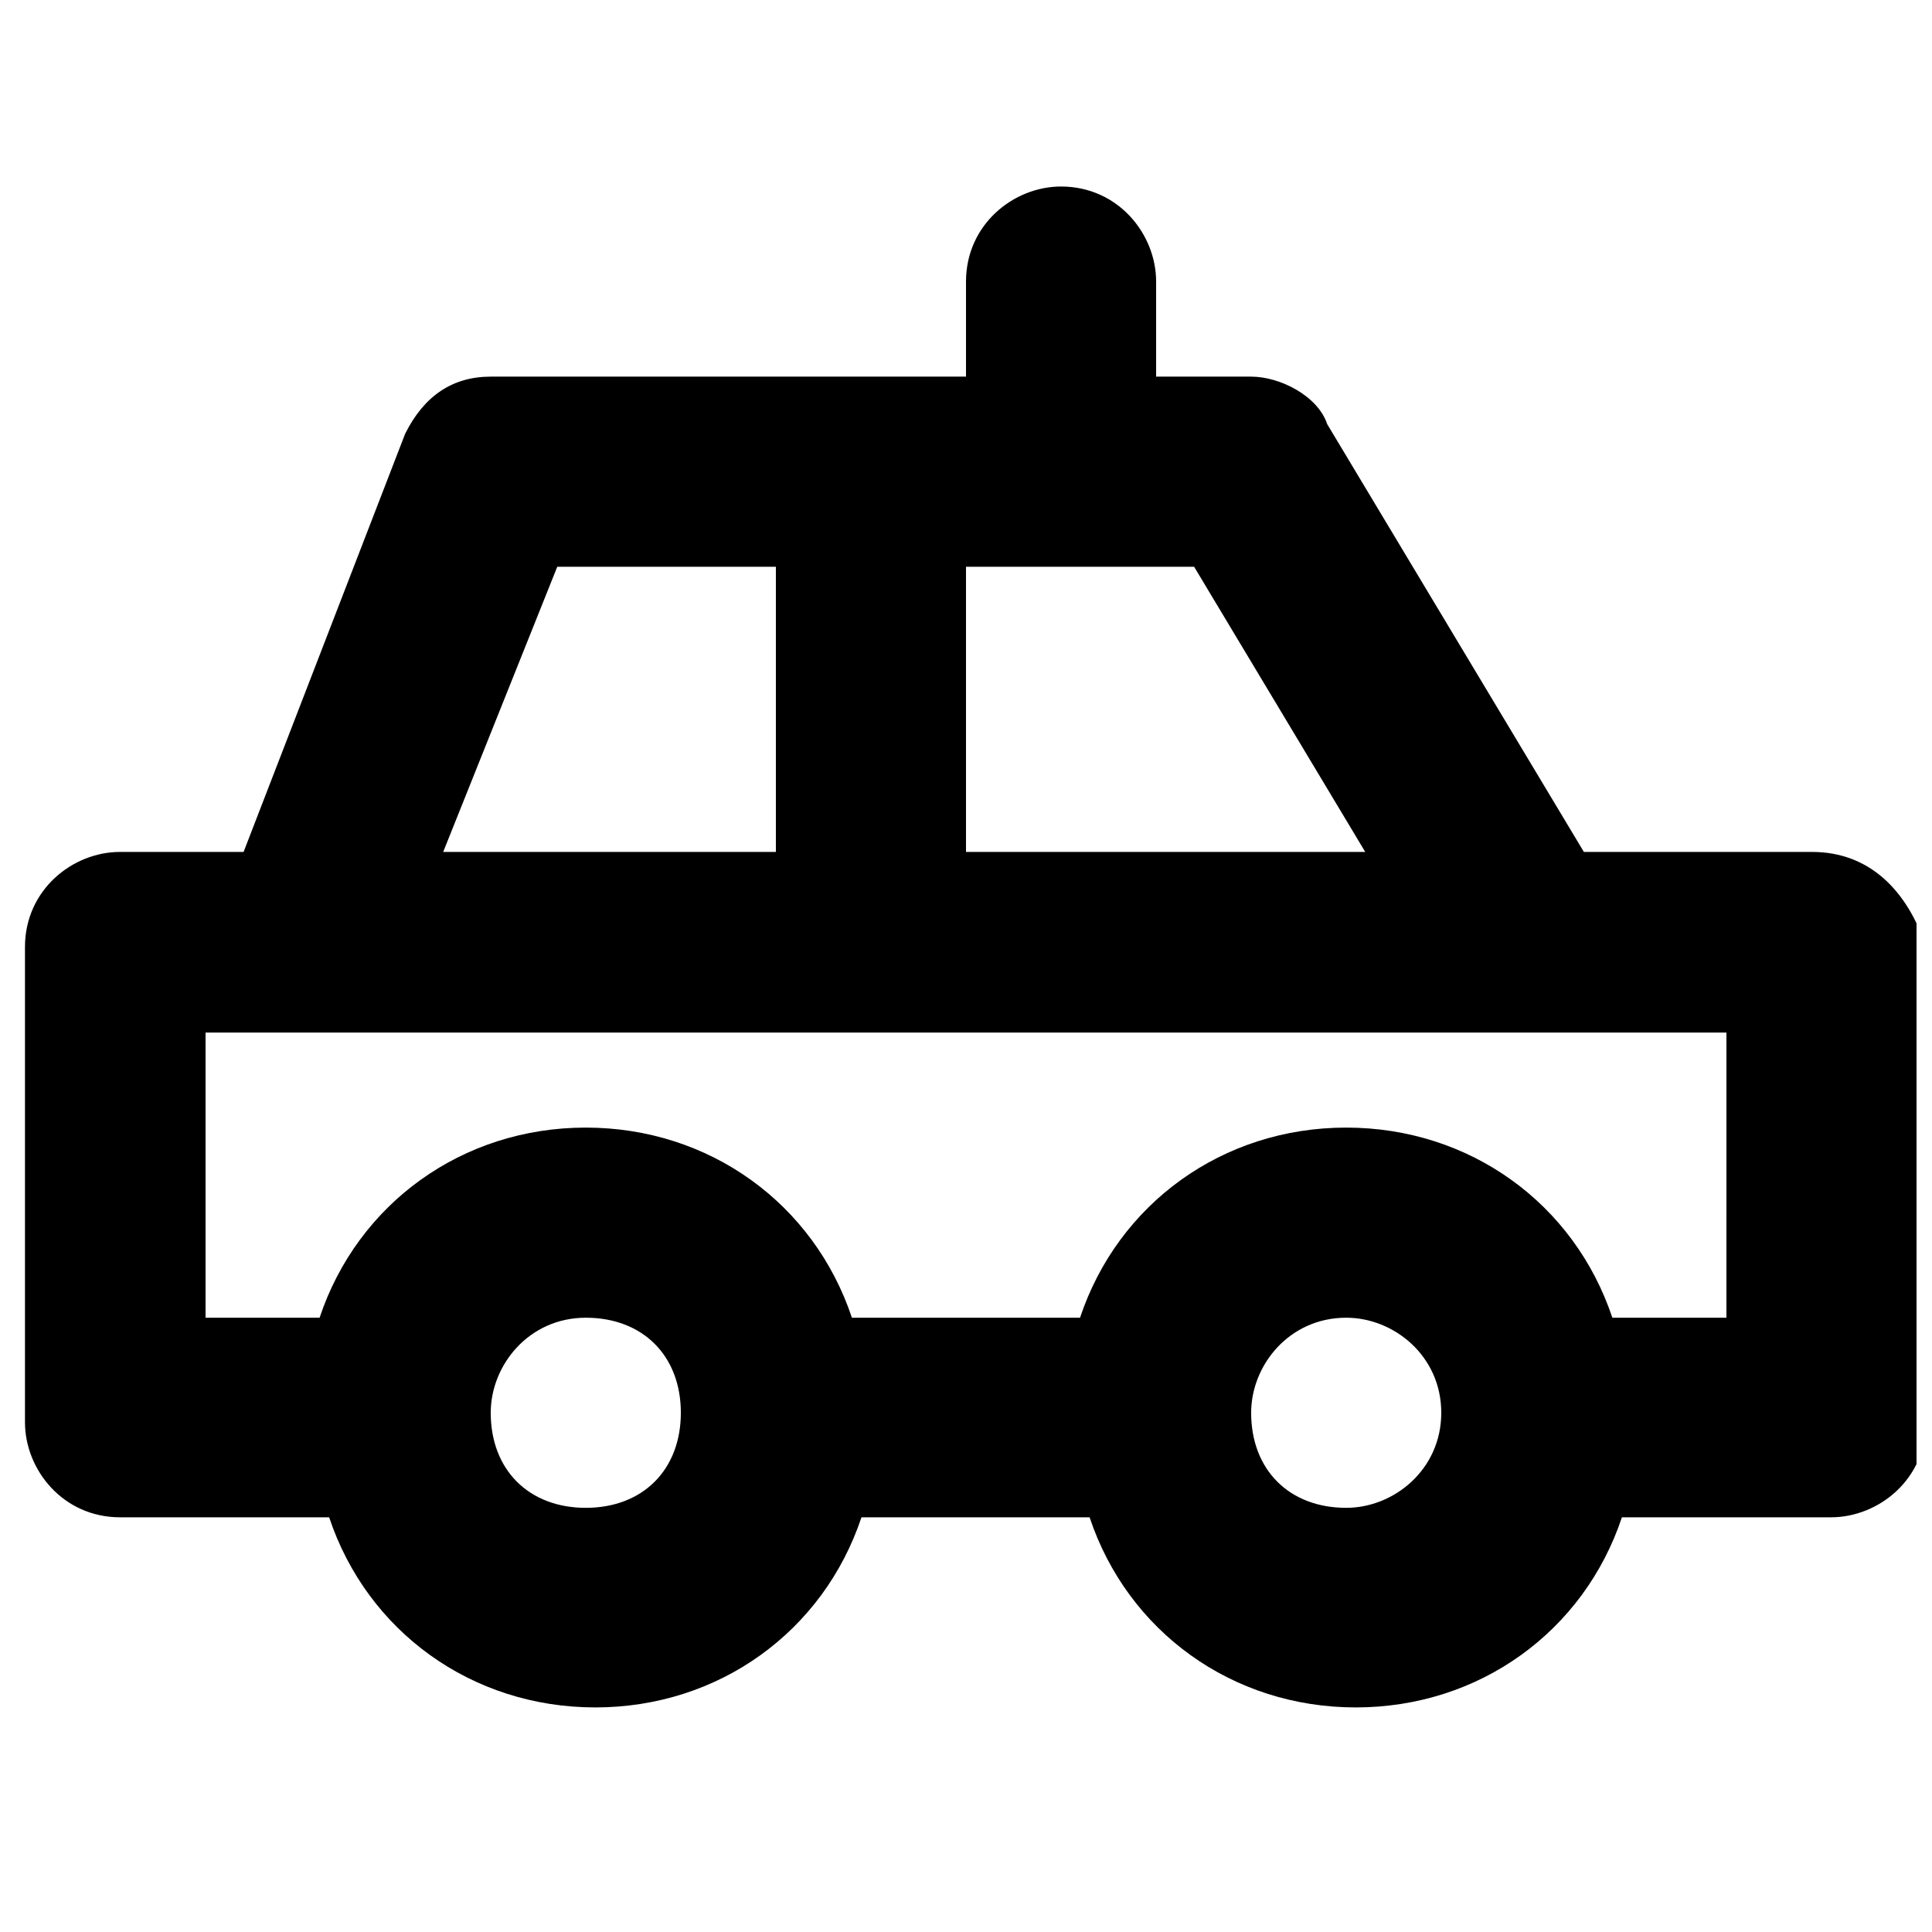 <?xml version="1.0" encoding="UTF-8"?>
<!-- Uploaded to: ICON Repo, www.svgrepo.com, Generator: ICON Repo Mixer Tools -->
<svg width="800px" height="800px" version="1.1" viewBox="144 144 512 512" xmlns="http://www.w3.org/2000/svg">
 <defs>
  <clipPath id="a">
   <path d="m150 193h501.9v404h-501.9z"/>
  </clipPath>
 </defs>
 <g clip-path="url(#a)">
  <path d="m624.2 369.77h-60.457l-68.016-113.36c-2.519-7.559-12.594-12.598-20.152-12.598h-25.191v-25.191c0-12.594-10.078-25.191-25.191-25.191-12.594 0-25.191 10.078-25.191 25.191v25.191h-125.95c-10.078 0-17.633 5.039-22.672 15.117l-42.824 110.84h-32.746c-12.594 0-25.191 10.078-25.191 25.191v125.95c0 12.594 10.078 25.191 25.191 25.191h55.418c10.078 30.23 37.785 50.383 70.535 50.383 32.746 0 60.457-20.152 70.535-50.383h60.457c10.078 30.23 37.785 50.383 70.535 50.383 32.746 0 60.457-20.152 70.535-50.383h55.418c12.594 0 25.191-10.078 25.191-25.191v-125.95c-5.047-15.113-15.121-25.191-30.234-25.191zm-118.4 0h-105.8v-75.57h60.457zm-214.12-75.57h57.938v75.57h-88.168zm7.559 249.39c-15.113 0-25.191-10.078-25.191-25.191 0-12.594 10.078-25.191 25.191-25.191s25.191 10.078 25.191 25.191c-0.004 15.113-10.078 25.191-25.191 25.191zm201.52 0c-15.113 0-25.191-10.078-25.191-25.191 0-12.594 10.078-25.191 25.191-25.191 12.594 0 25.191 10.078 25.191 25.191-0.004 15.113-12.598 25.191-25.191 25.191zm100.76-50.383h-30.23c-10.078-30.23-37.785-50.383-70.535-50.383-32.746 0-60.457 20.152-70.535 50.383h-60.453c-10.078-30.23-37.785-50.383-70.535-50.383-32.746 0-60.457 20.152-70.535 50.383h-30.223v-75.57h403.05z"/>
 </g>
</svg>